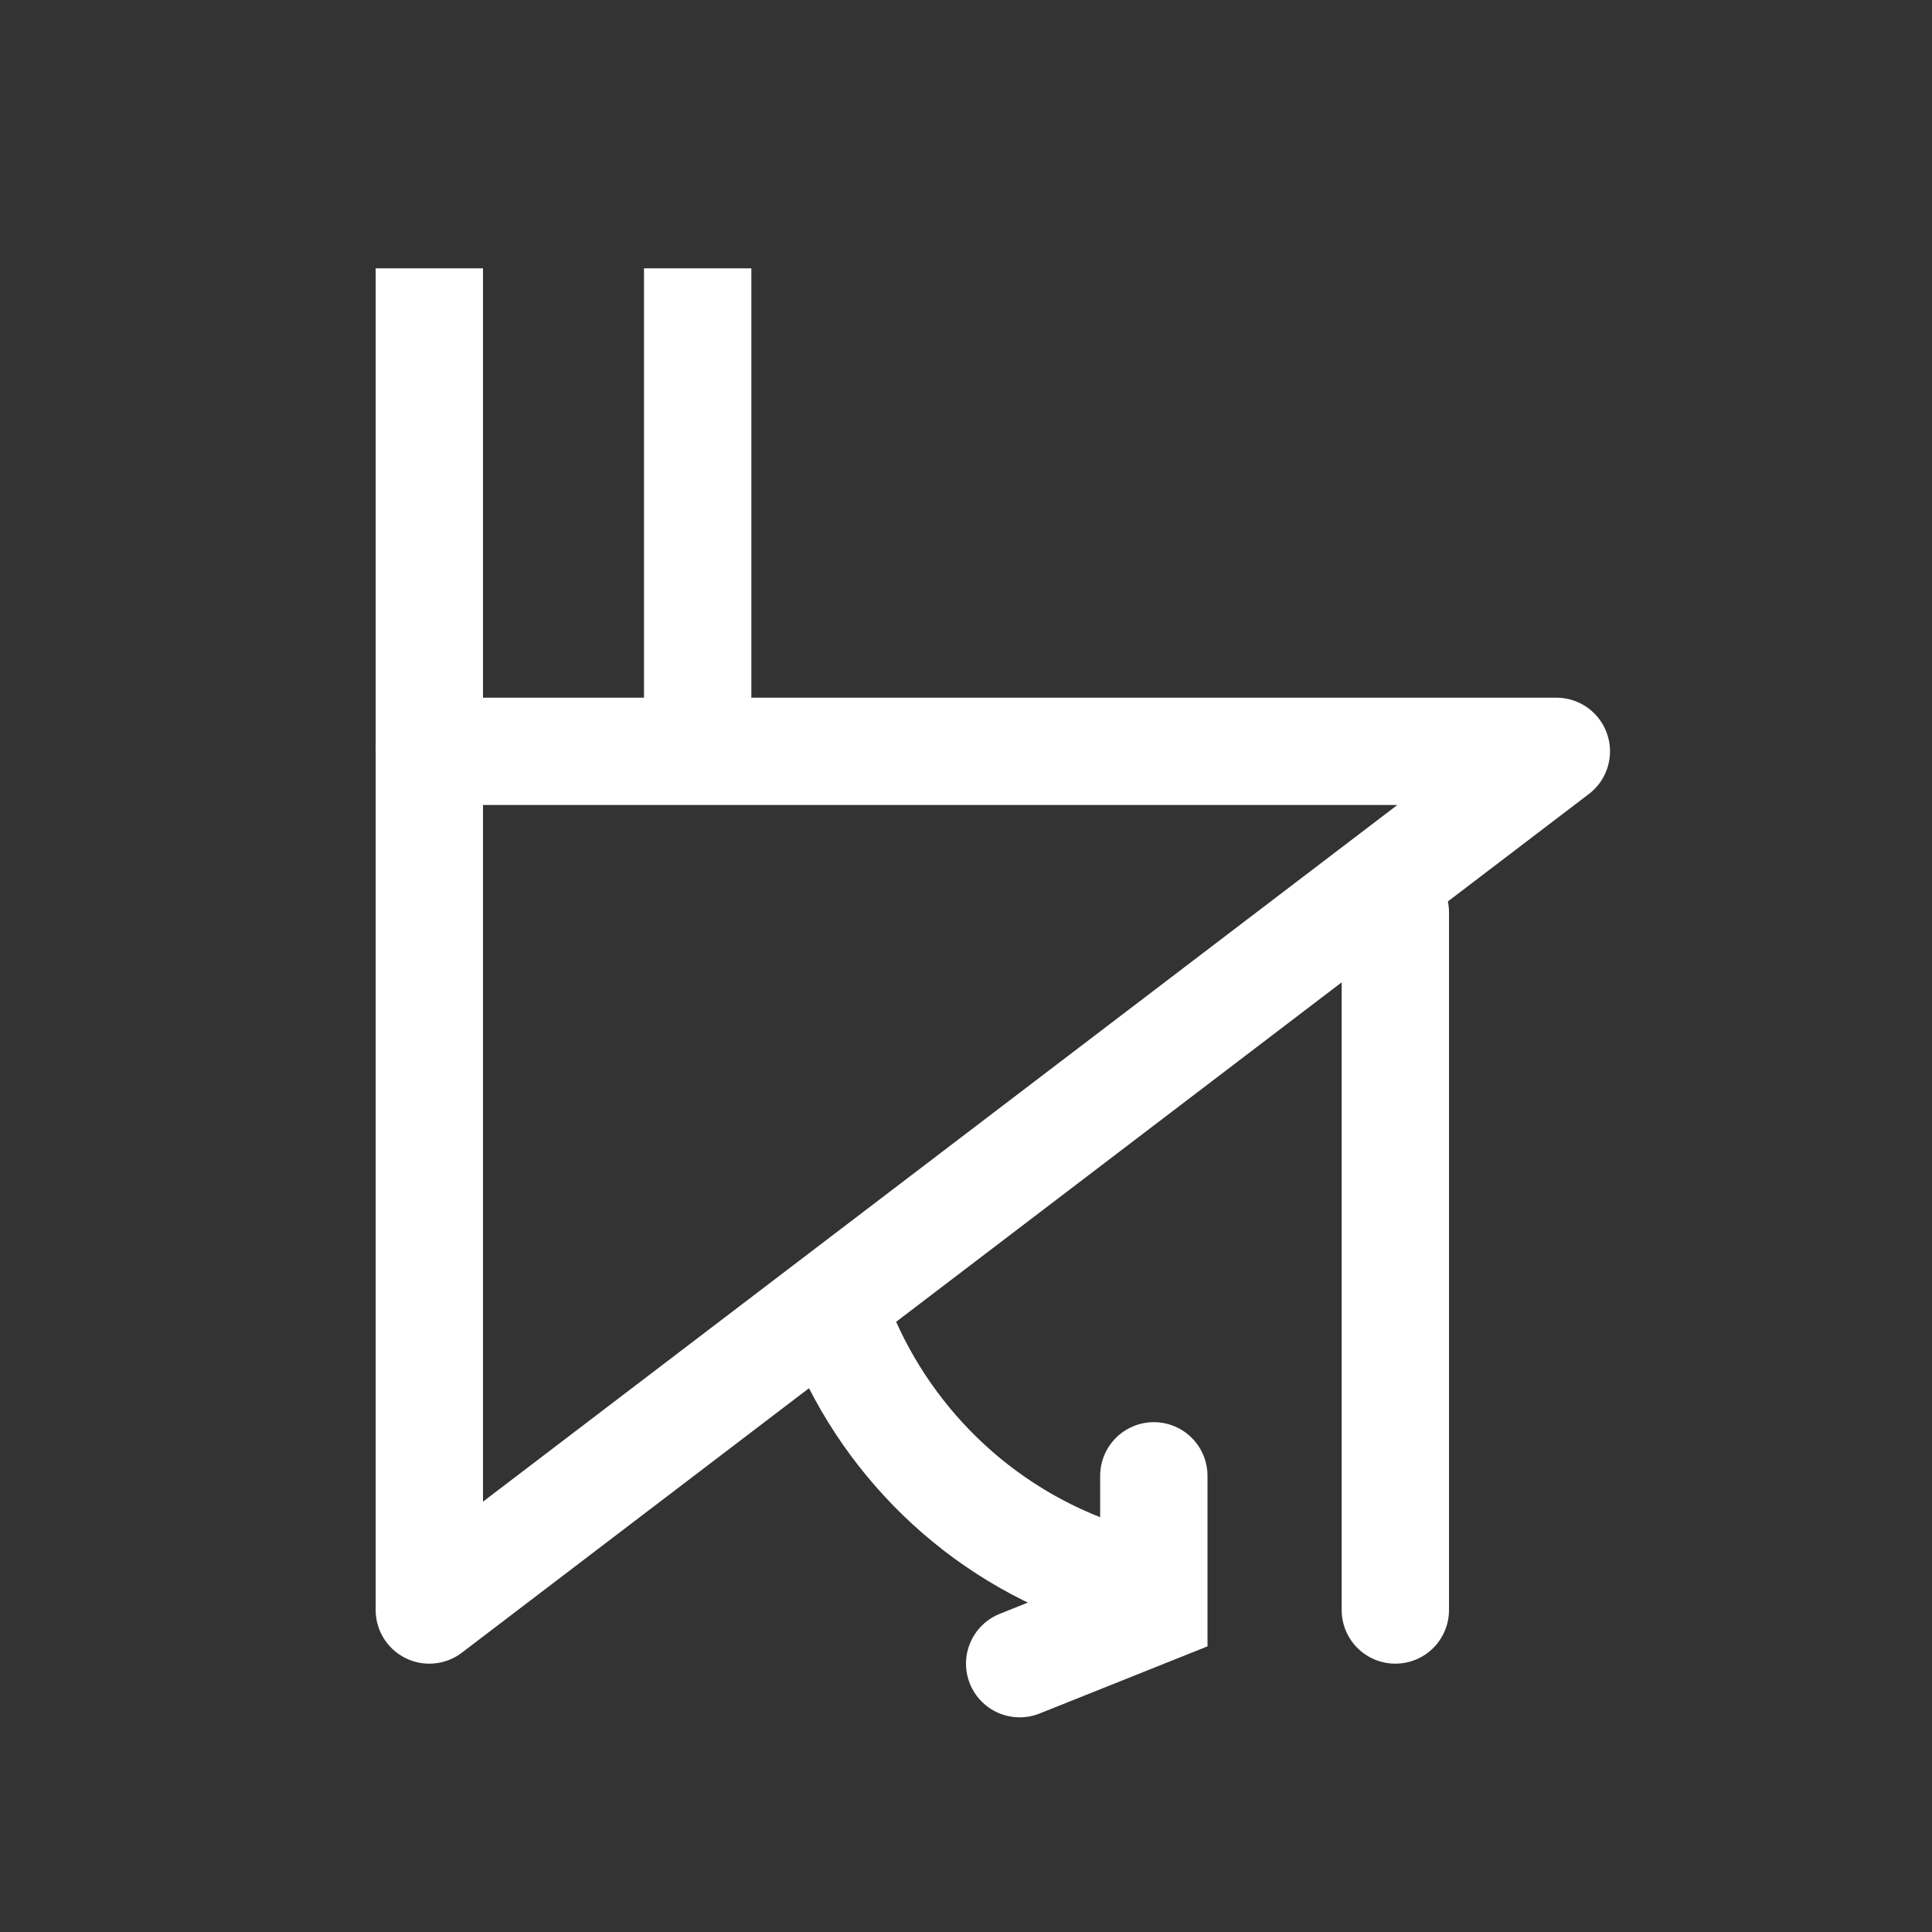 <svg width="36" height="36" viewBox="0 0 36 36" fill="none" xmlns="http://www.w3.org/2000/svg">
<rect x="0" y="0" width="36" height="36" fill="#333333" stroke="none"/>
<path d="M29 14L8 30V14H29Z" stroke="white" stroke-width="2" stroke-linejoin="round"/>
<path d="M8 14V5" stroke="white" stroke-width="2"/>
<path d="M26 30V17" stroke="white" stroke-width="2" stroke-linecap="round"/>
<path d="M13 14V5" stroke="white" stroke-width="2"/>
<path d="M21.037 29.499C18.595 28.852 16.717 27.143 15.768 25" stroke="white" stroke-width="2" stroke-linecap="round"/>
<path d="M21.5 27.5V30L19 31" stroke="white" stroke-width="2" stroke-linecap="round"/>
</svg>
